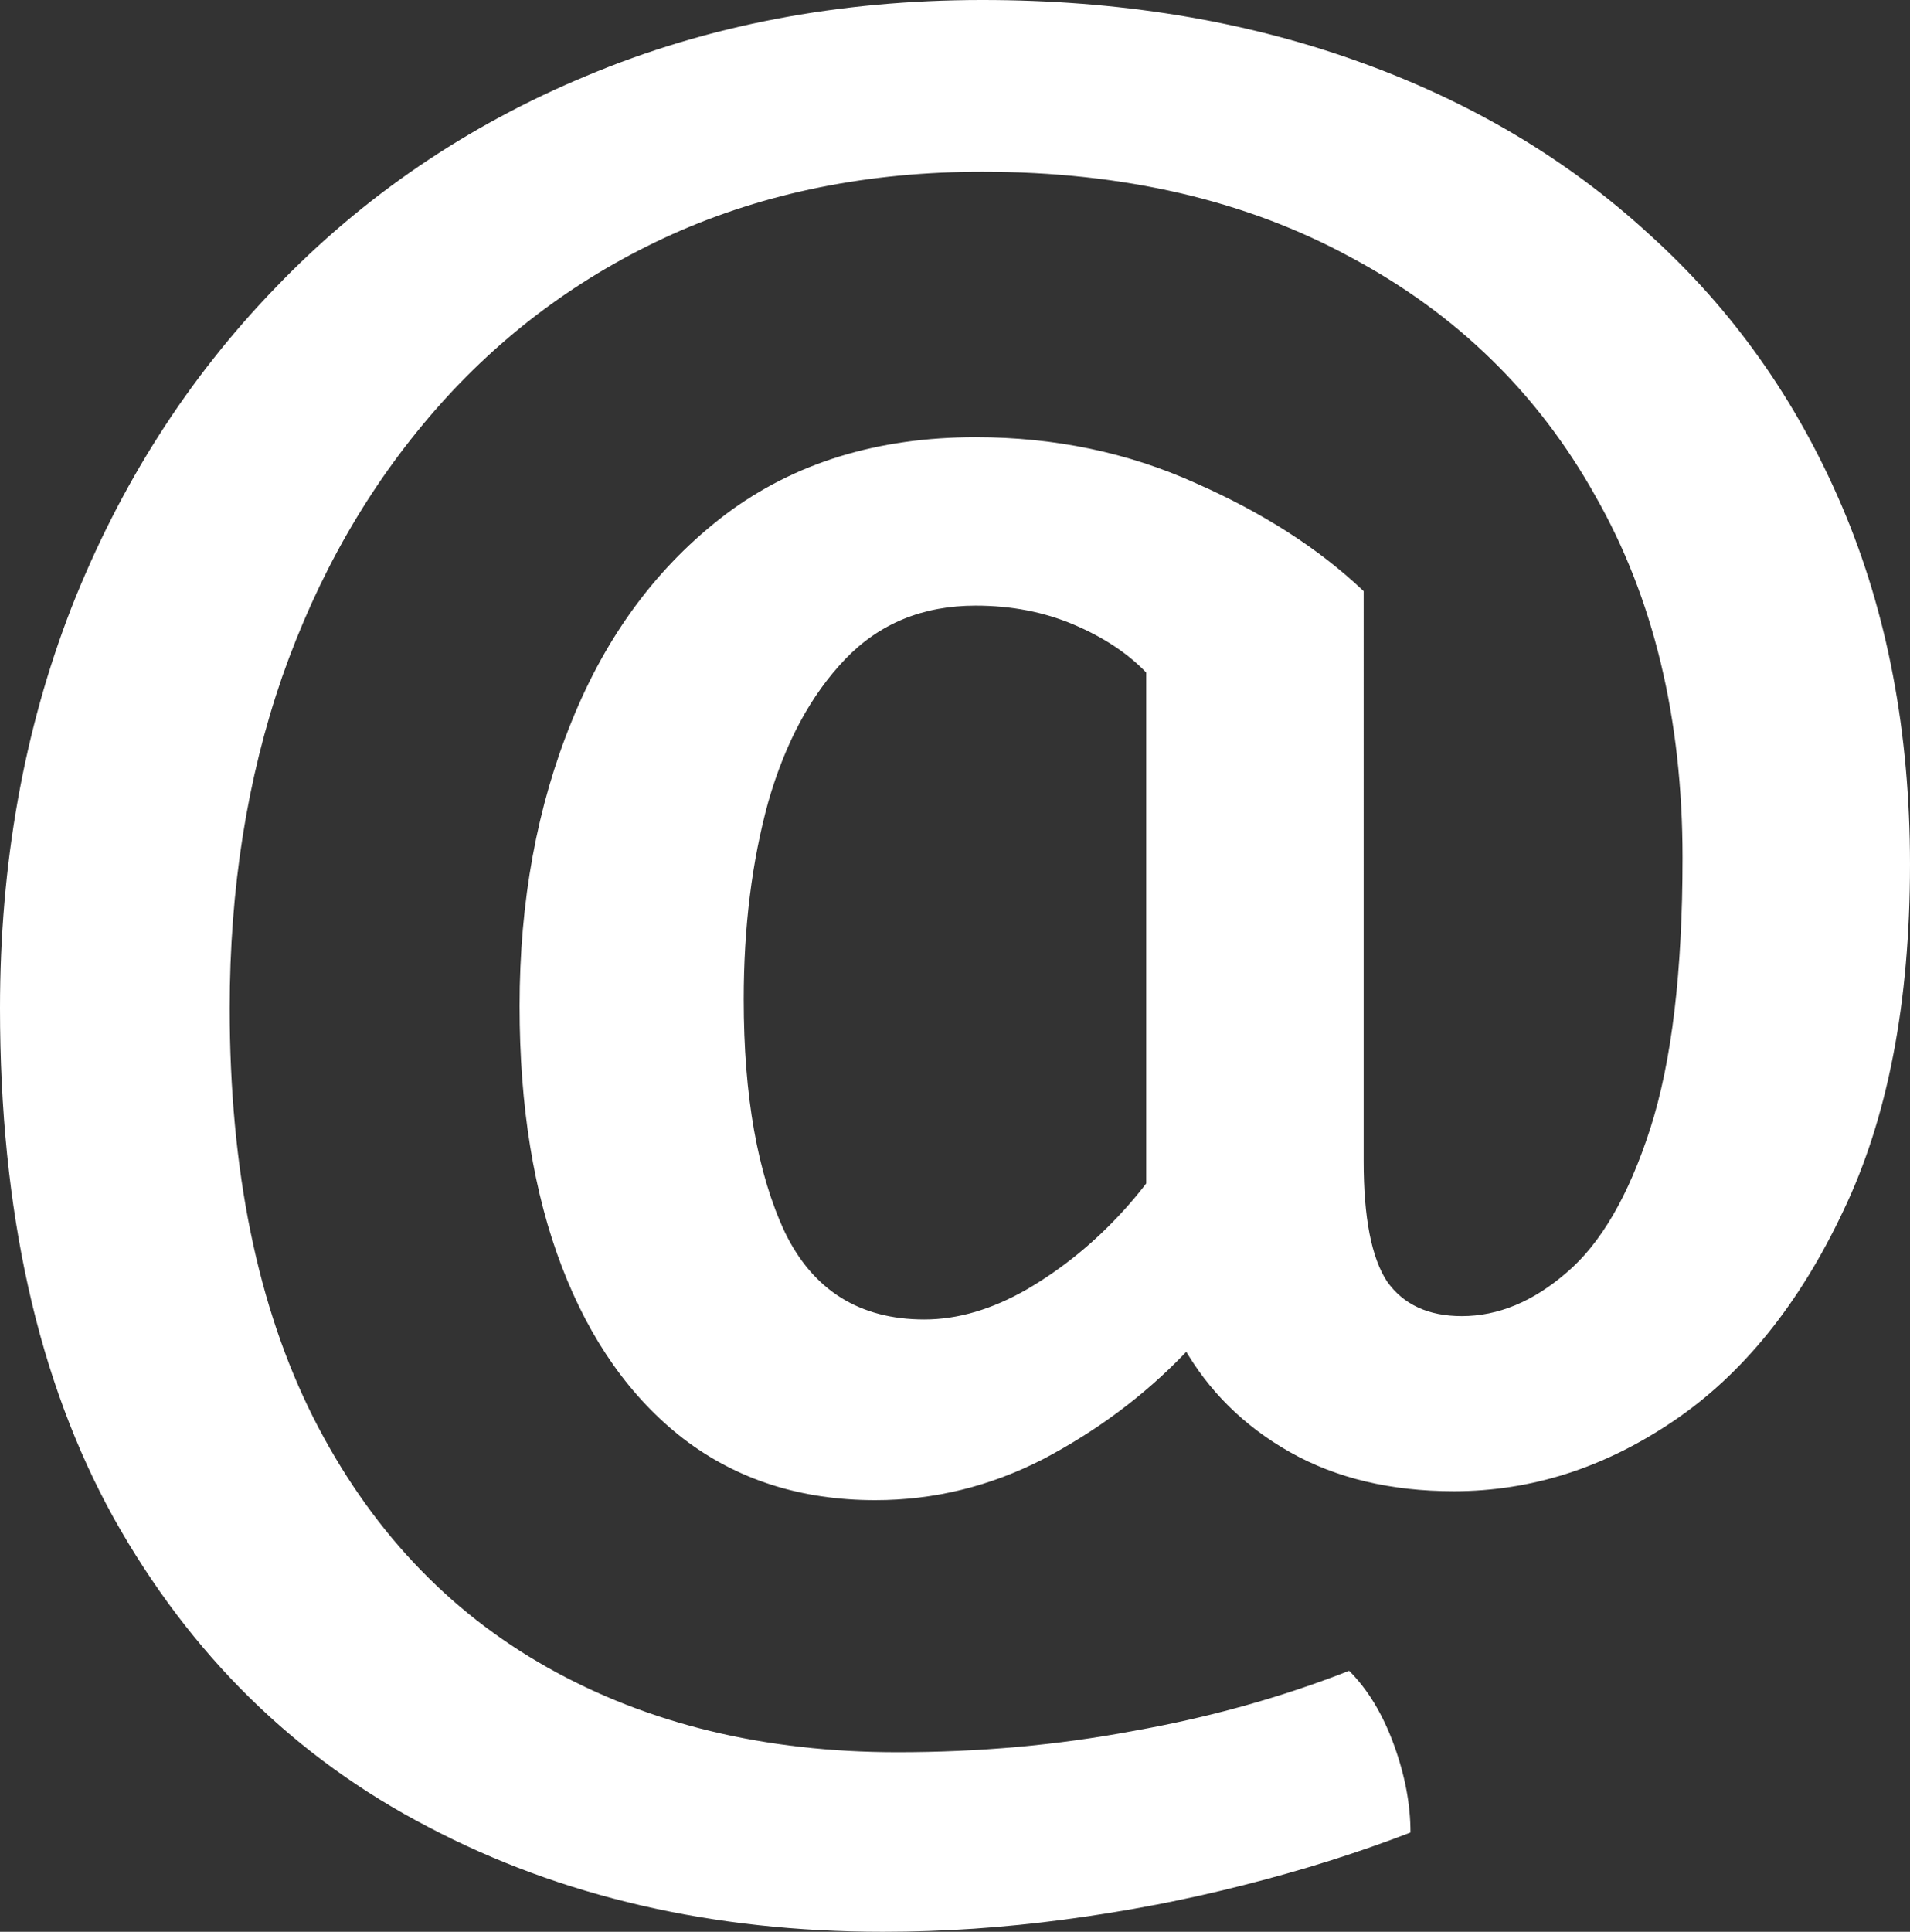 <?xml version="1.0" encoding="UTF-8" standalone="no"?>
<!-- Created with Inkscape (http://www.inkscape.org/) -->

<svg width="513.9" height="519.6" viewBox="0 0 513.9 519.6" version="1.1" id="svg1" inkscape:version="1.3.2 (091e20e, 2023-11-25, custom)" sodipodi:docname="email-icon-light.svg" xmlns:inkscape="http://www.inkscape.org/namespaces/inkscape" xmlns:sodipodi="http://sodipodi.sourceforge.net/DTD/sodipodi-0.dtd" xmlns="http://www.w3.org/2000/svg" xmlns:svg="http://www.w3.org/2000/svg">
  <rect x="0" y="0" width="513.9" height="519.6" fill="#333333" stroke="none"/>
  <sodipodi:namedview id="namedview1" pagecolor="#191919" bordercolor="#000000" borderopacity="0.25" inkscape:showpageshadow="2" inkscape:pageopacity="0.0" inkscape:pagecheckerboard="false" inkscape:deskcolor="#303030" inkscape:document-units="px" inkscape:zoom="1.059187" inkscape:cx="345.54805" inkscape:cy="312.50384" inkscape:window-width="1920" inkscape:window-height="1009" inkscape:window-x="292" inkscape:window-y="1432" inkscape:window-maximized="1" inkscape:current-layer="layer1" showgrid="true">
    <inkscape:grid id="grid1" units="mm" originx="-37.795" originy="-37.795" spacingx="3.78" spacingy="3.78" empcolor="#0099e5" empopacity="0.302" color="#0099e5" opacity="0.149" empspacing="10" dotted="false" gridanglex="30" gridanglez="30" visible="true" />
  </sodipodi:namedview>
  <defs id="defs1" />
  <g inkscape:label="Layer 1" inkscape:groupmode="layer" id="layer1" transform="translate(-37.795,-37.795)">
    <path d="m 404.695,350.095 q 0,22.8 6.3,32.4 6.6,9.3 20.1,9.3 14.7,0 28.2,-11.7 13.8,-11.7 22.5,-38.7 8.7,-27 8.7,-72.9 0,-56.1 -23.4,-97.2 -23.1,-41.4 -65.7,-64.2 -42.3,-23.1 -99.3,-23.1 -45.9,0 -83.4,16.8 -37.2,16.8 -63.9,47.4 -26.7,30.6 -41.1,71.7 -14.1,40.8 -14.1,89.1 0,65.4 22.5,110.1 22.5,44.4 63,67.2 40.5,22.8 94.2,22.8 33,0 63.3,-5.7 30.6,-5.4 58.2,-16.2 7.5,7.5 12,19.8 4.5,12.3 4.5,23.7 -21,8.1 -44.7,14.1 -23.4,6 -48.3,9.3 -24.6,3.3 -48.9,3.3 -68.7,0 -122.4,-28.2 -53.7,-27.9 -84.6,-83.1 -30.6,-55.2 -30.6,-137.1 0,-58.2 19.2,-107.7 19.5,-49.5 54.9,-86.1 35.4,-36.9 83.7,-57 48.6,-20.4 106.5,-20.4 54.6,0 100.2,16.2 45.9,16.2 79.2,46.8 33.6,30.3 51.9,73.2 18.3,42.9 18.3,96.3 0,55.8 -18,93.3 -17.7,37.5 -45.6,56.4 -27.9,18.9 -59.1,18.9 -25.5,0 -44.1,-10.5 -18.6,-10.5 -28.8,-28.5 -9.9,-18 -9.9,-41.1 v -140.1 q -7.5,-7.8 -19.5,-12.9 -12,-5.1 -26.4,-5.1 -21.3,0 -35.1,14.4 -13.8,14.4 -20.7,38.4 -6.6,24 -6.6,53.1 0,39 11.1,62.7 11.4,23.4 37.5,23.4 13.5,0 27.6,-8.1 14.4,-8.4 26.1,-21.3 11.7,-12.9 17.4,-26.7 l 22.8,30.6 q -7.5,17.7 -24,34.8 -16.2,16.8 -37.8,28.2 -21.6,11.1 -45.3,11.1 -30,0 -51.6,-16.5 -21.3,-16.5 -32.7,-46.2 -11.4,-29.7 -11.4,-70.2 0,-42.3 14.1,-76.8 14.1,-34.8 41.4,-55.5 27.6,-20.7 67.2,-20.7 31.8,0 59.1,12.3 27.3,12 45.3,29.1 z" id="text2" style="font-size:600px;font-family:Signika;-inkscape-font-specification:Signika;letter-spacing:-2px;word-spacing:0px;fill:#ffffff;fill-opacity:0.998;stroke-width:6;stroke-linecap:round;stroke-linejoin:round;paint-order:fill markers stroke" aria-label="@" />
  </g>
</svg>

